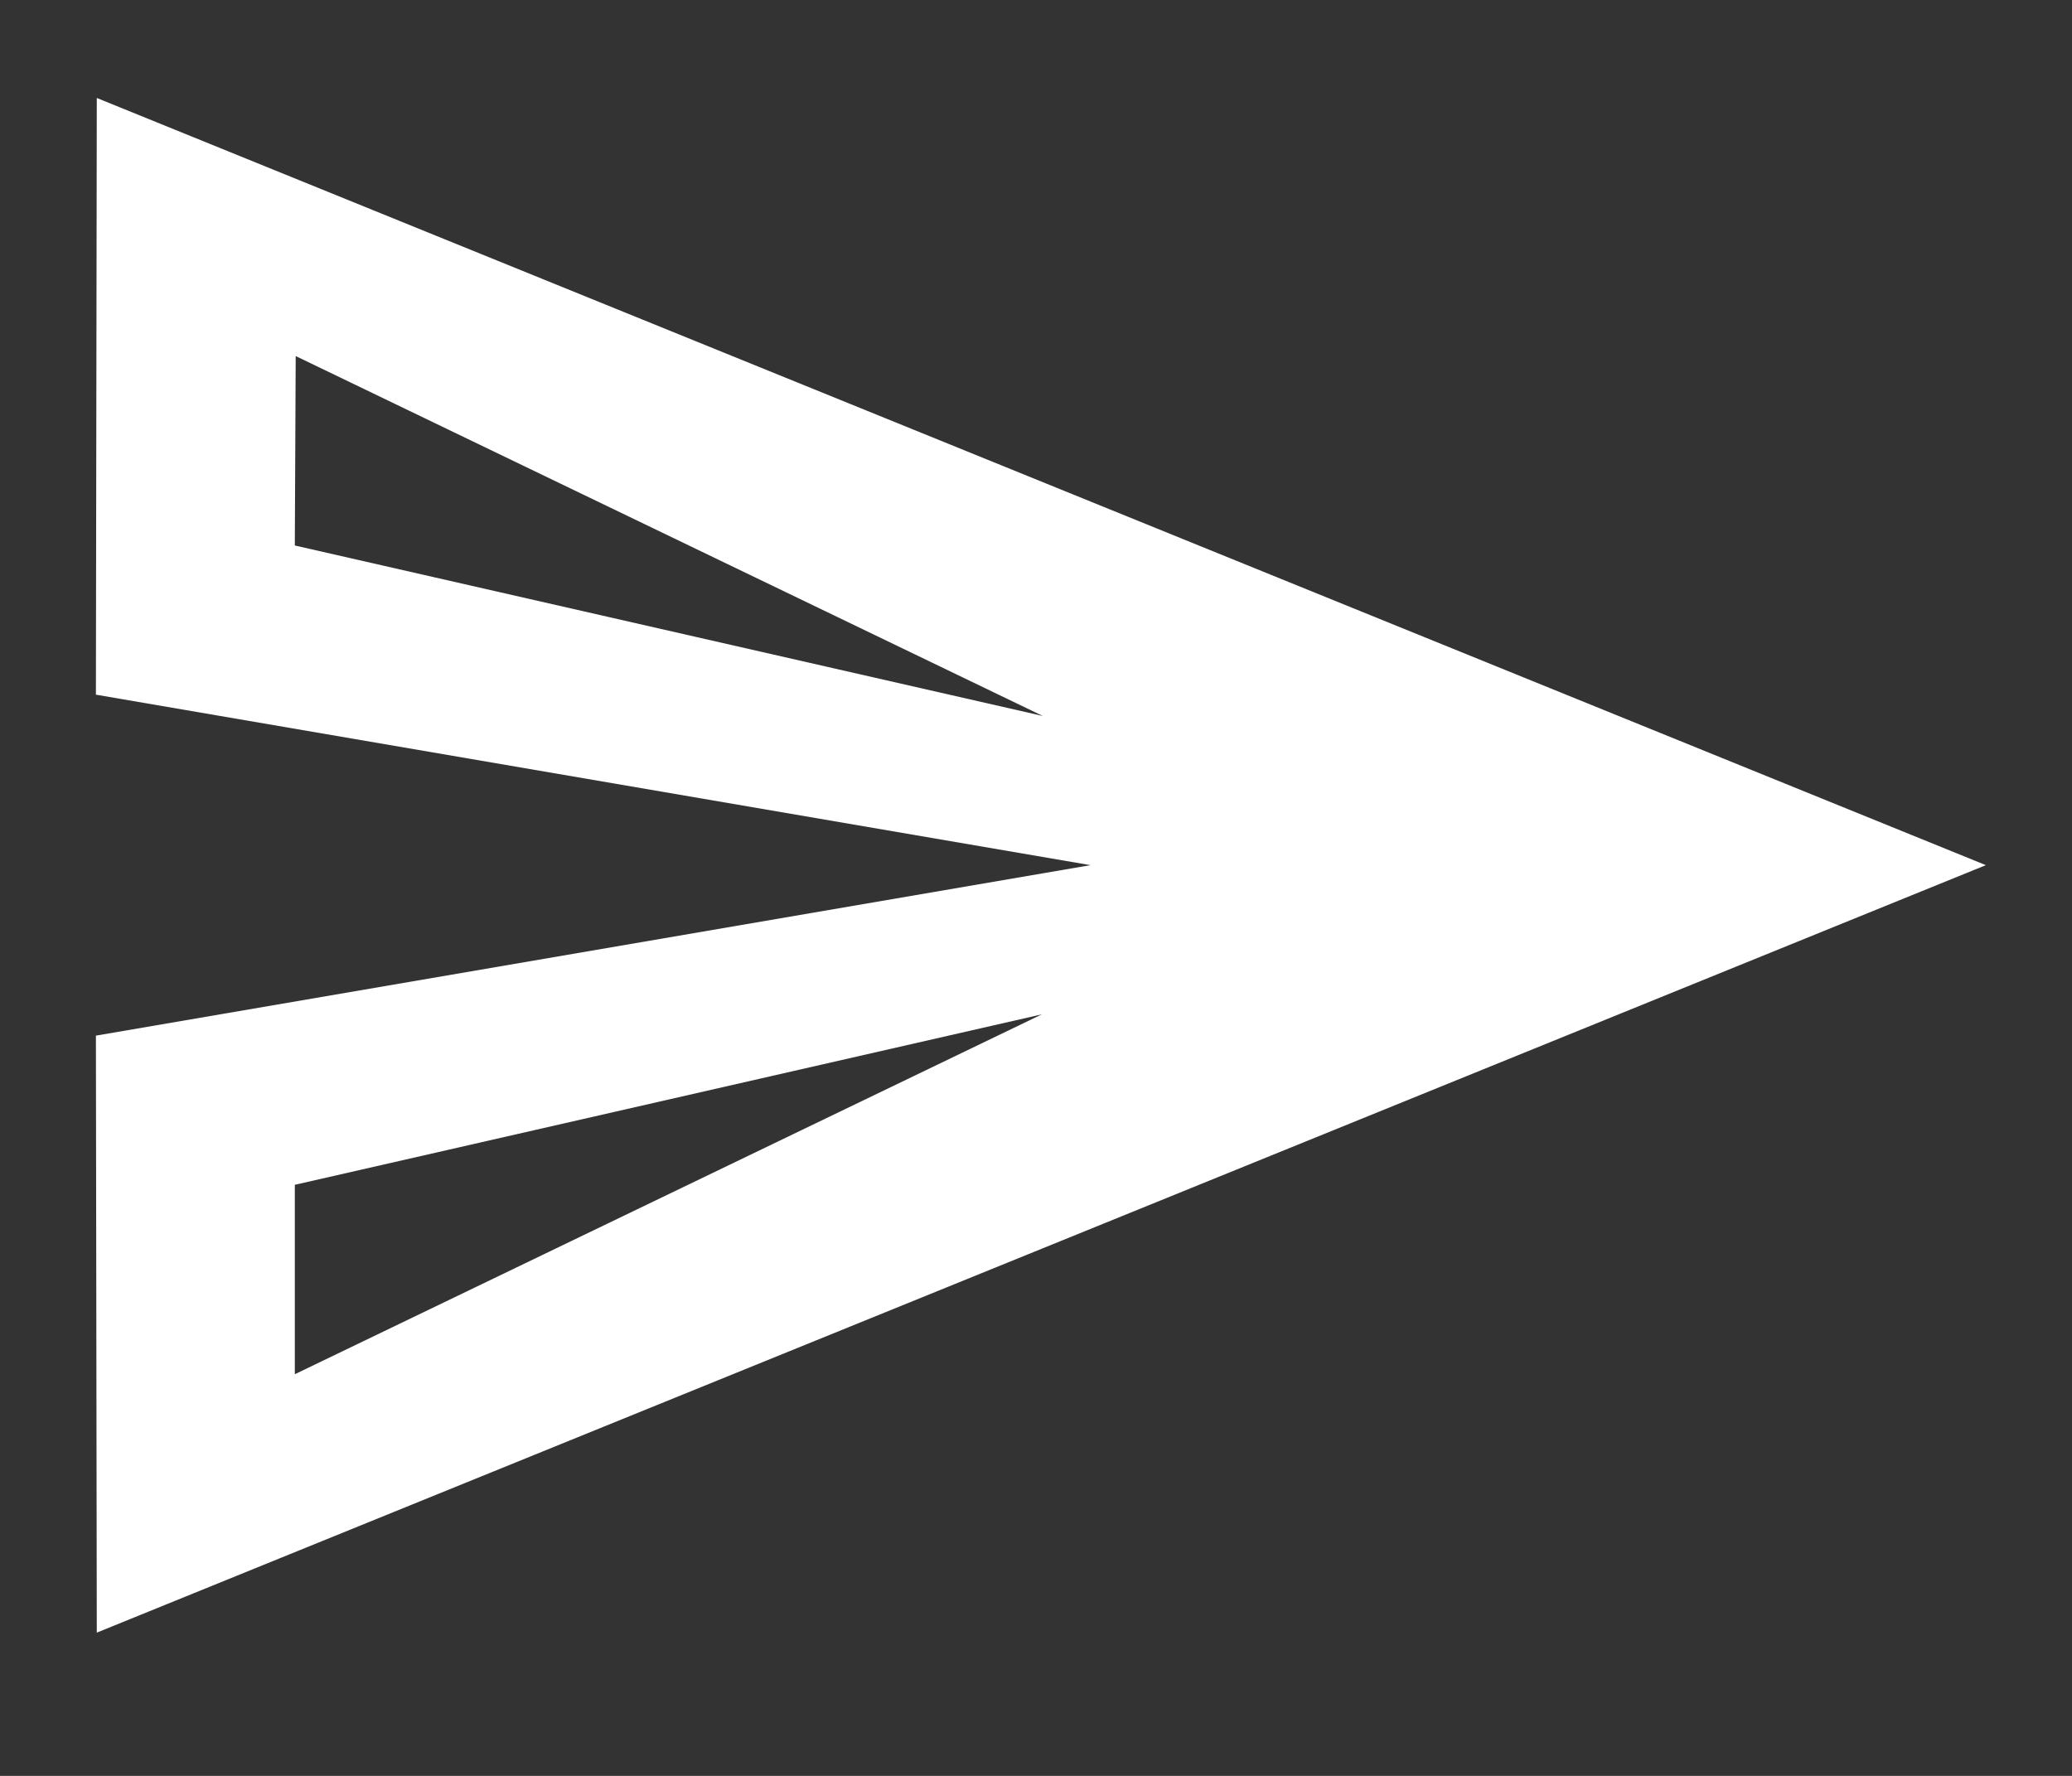 <svg width="7" height="6" viewBox="0 0 7 6" fill="none" xmlns="http://www.w3.org/2000/svg">
<rect x="0" y="0" width="7" height="6" fill="#333333" stroke="none"/>
<g clip-path="url(#clip0_1_973)">
<path d="M0.999 1.203L3.523 2.419L0.996 1.843L0.999 1.203ZM3.52 3.427L0.996 4.643V4.003L3.52 3.427ZM0.327 0.331L0.324 2.347L3.684 2.923L0.324 3.499L0.327 5.516L6.709 2.923L0.327 0.331Z" fill="white"/>
</g>
<defs>
<clipPath id="clip0_1_973">
<rect width="7" height="6" fill="white"/>
</clipPath>
</defs>
</svg>
